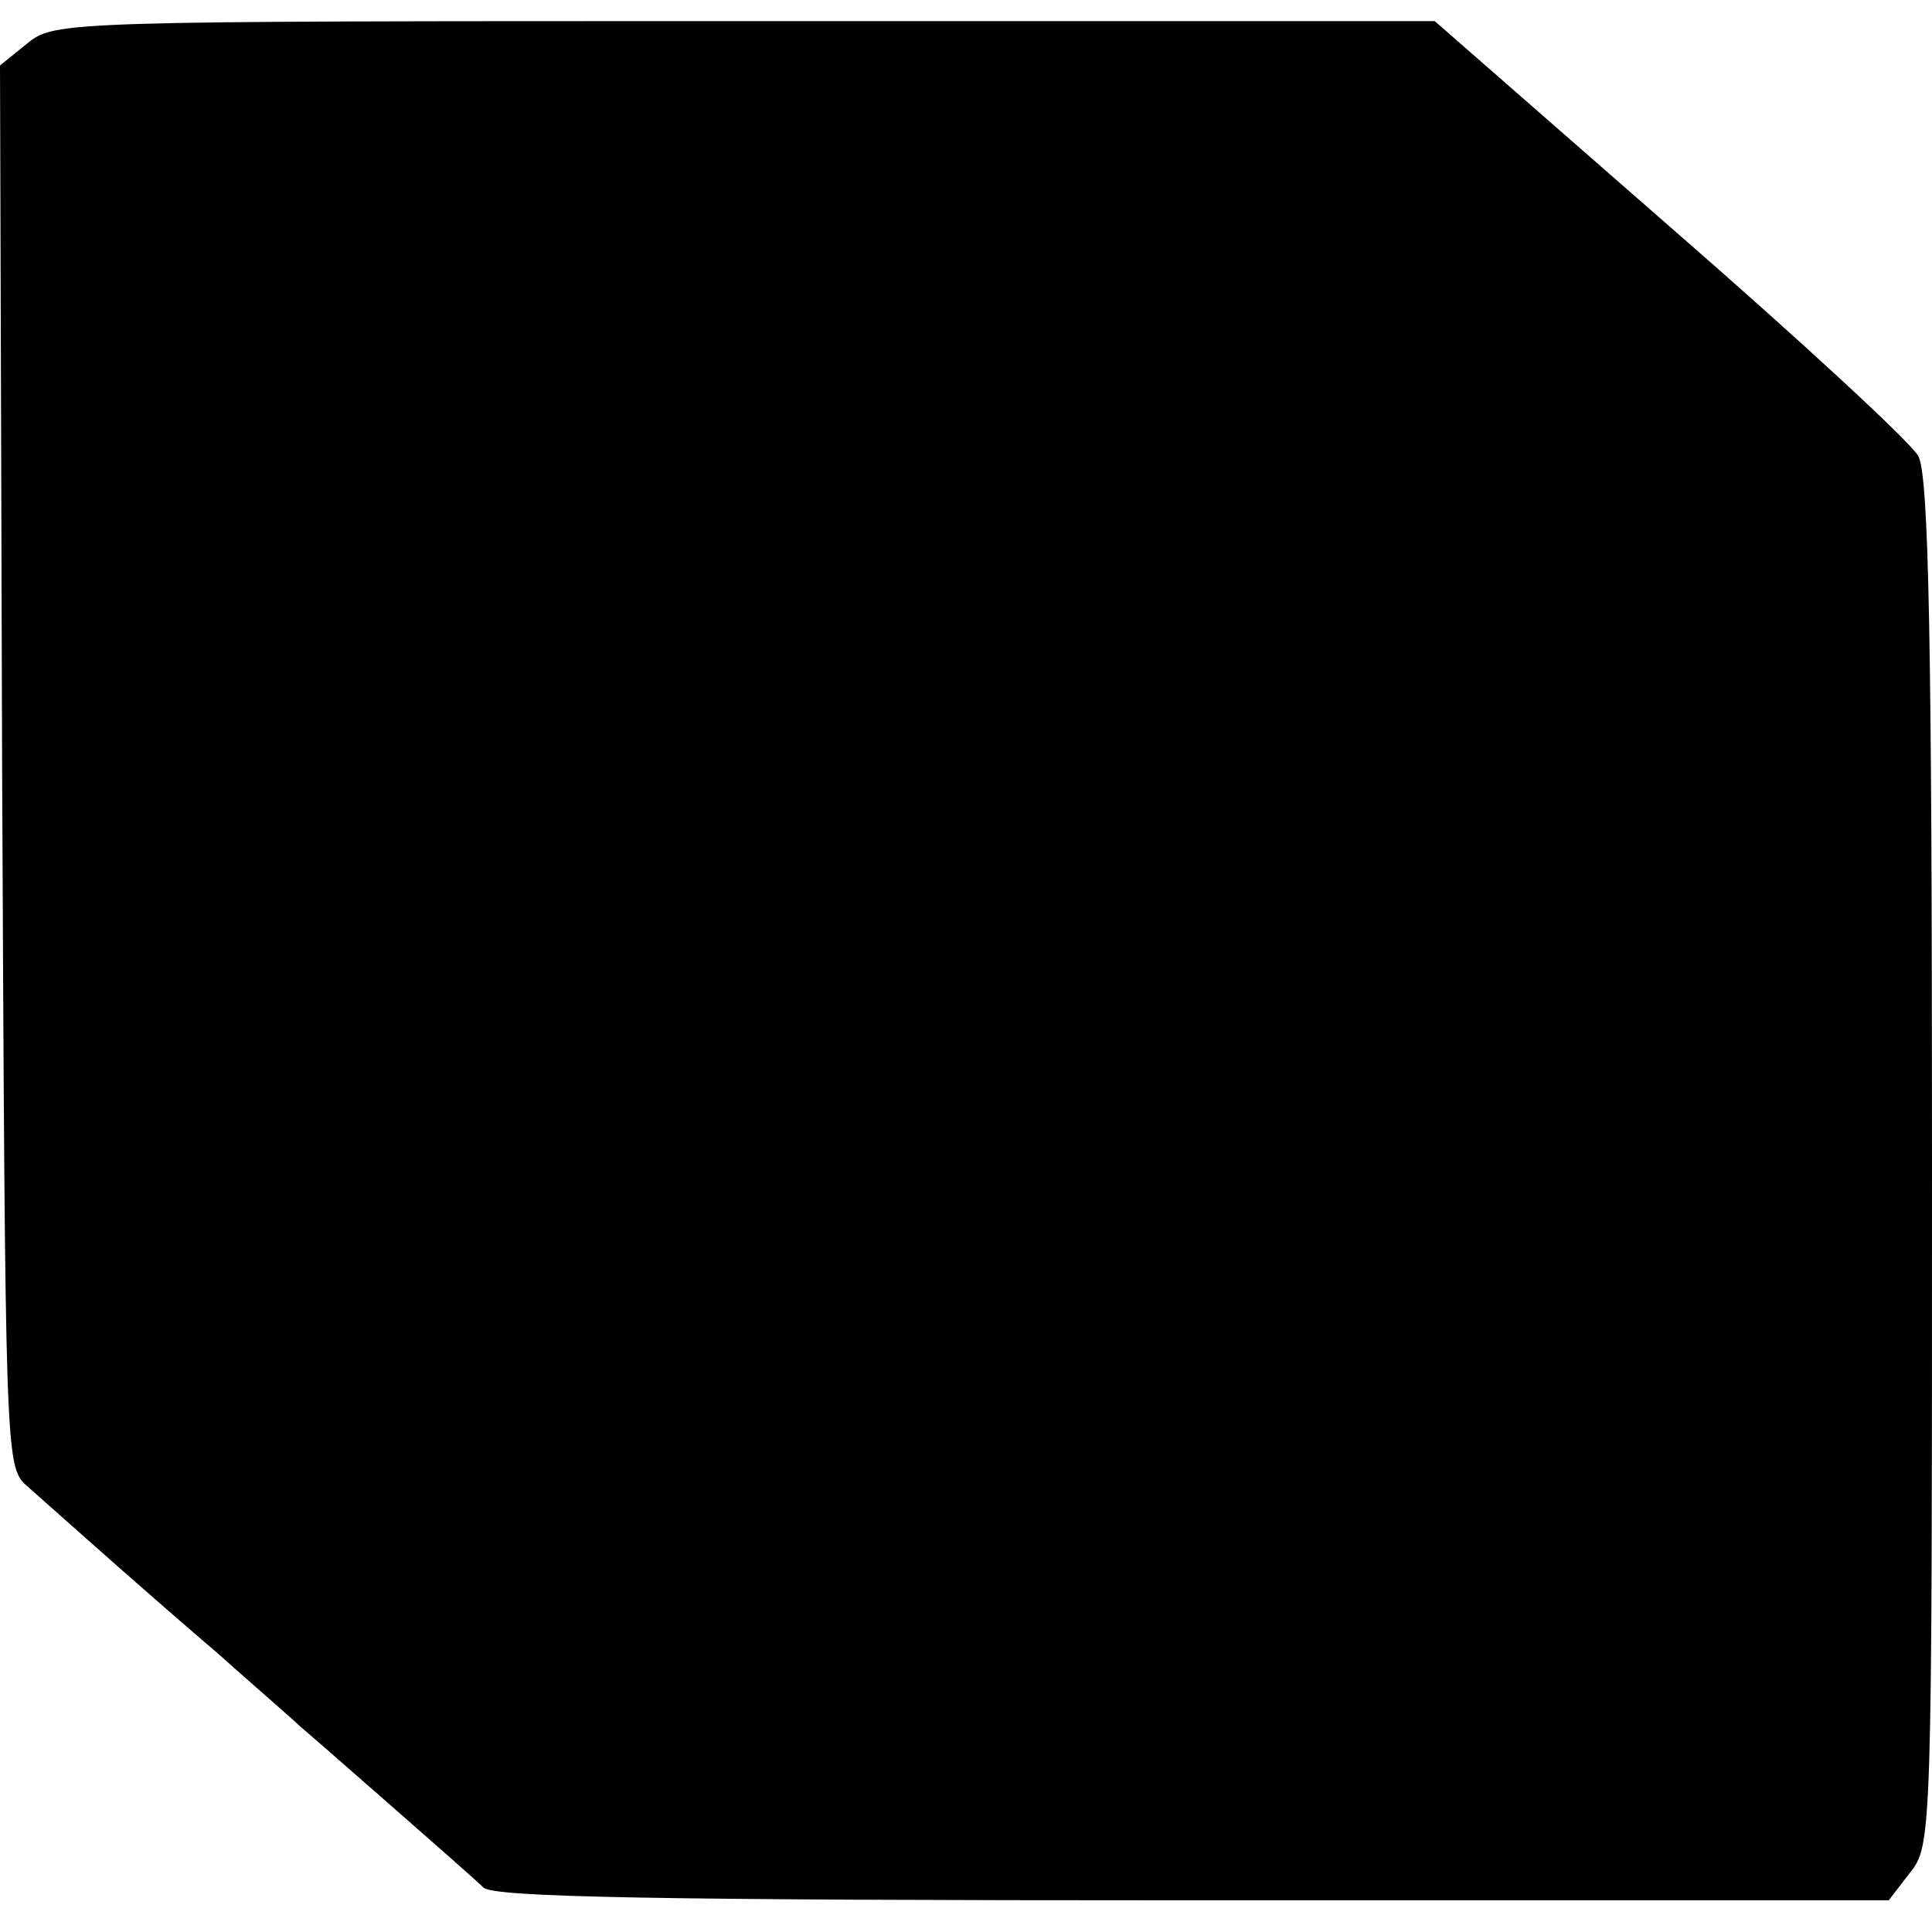<?xml version="1.0" standalone="no"?>
<!DOCTYPE svg PUBLIC "-//W3C//DTD SVG 20010904//EN"
 "http://www.w3.org/TR/2001/REC-SVG-20010904/DTD/svg10.dtd">
<svg version="1.0" xmlns="http://www.w3.org/2000/svg"
 width="183pt" height="183pt" viewBox="0 0 183 183"
 preserveAspectRatio="xMidYMid meet">
<g transform="translate(0,183) scale(0.1,-0.1)"
fill="#000000" stroke="none">
<path d="M26 1789 l-26 -21 2 -663 c3 -653 3 -664 23 -682 63 -56 118 -105
180 -158 37 -33 73 -64 79 -70 6 -5 45 -39 86 -75 41 -36 81 -71 88 -78 11 -9
159 -12 672 -12 l659 0 20 26 c21 26 21 34 21 673 0 494 -3 651 -13 669 -6 12
-112 110 -235 217 l-223 195 -653 0 c-647 0 -654 0 -680 -21z"/>
</g>
</svg>
